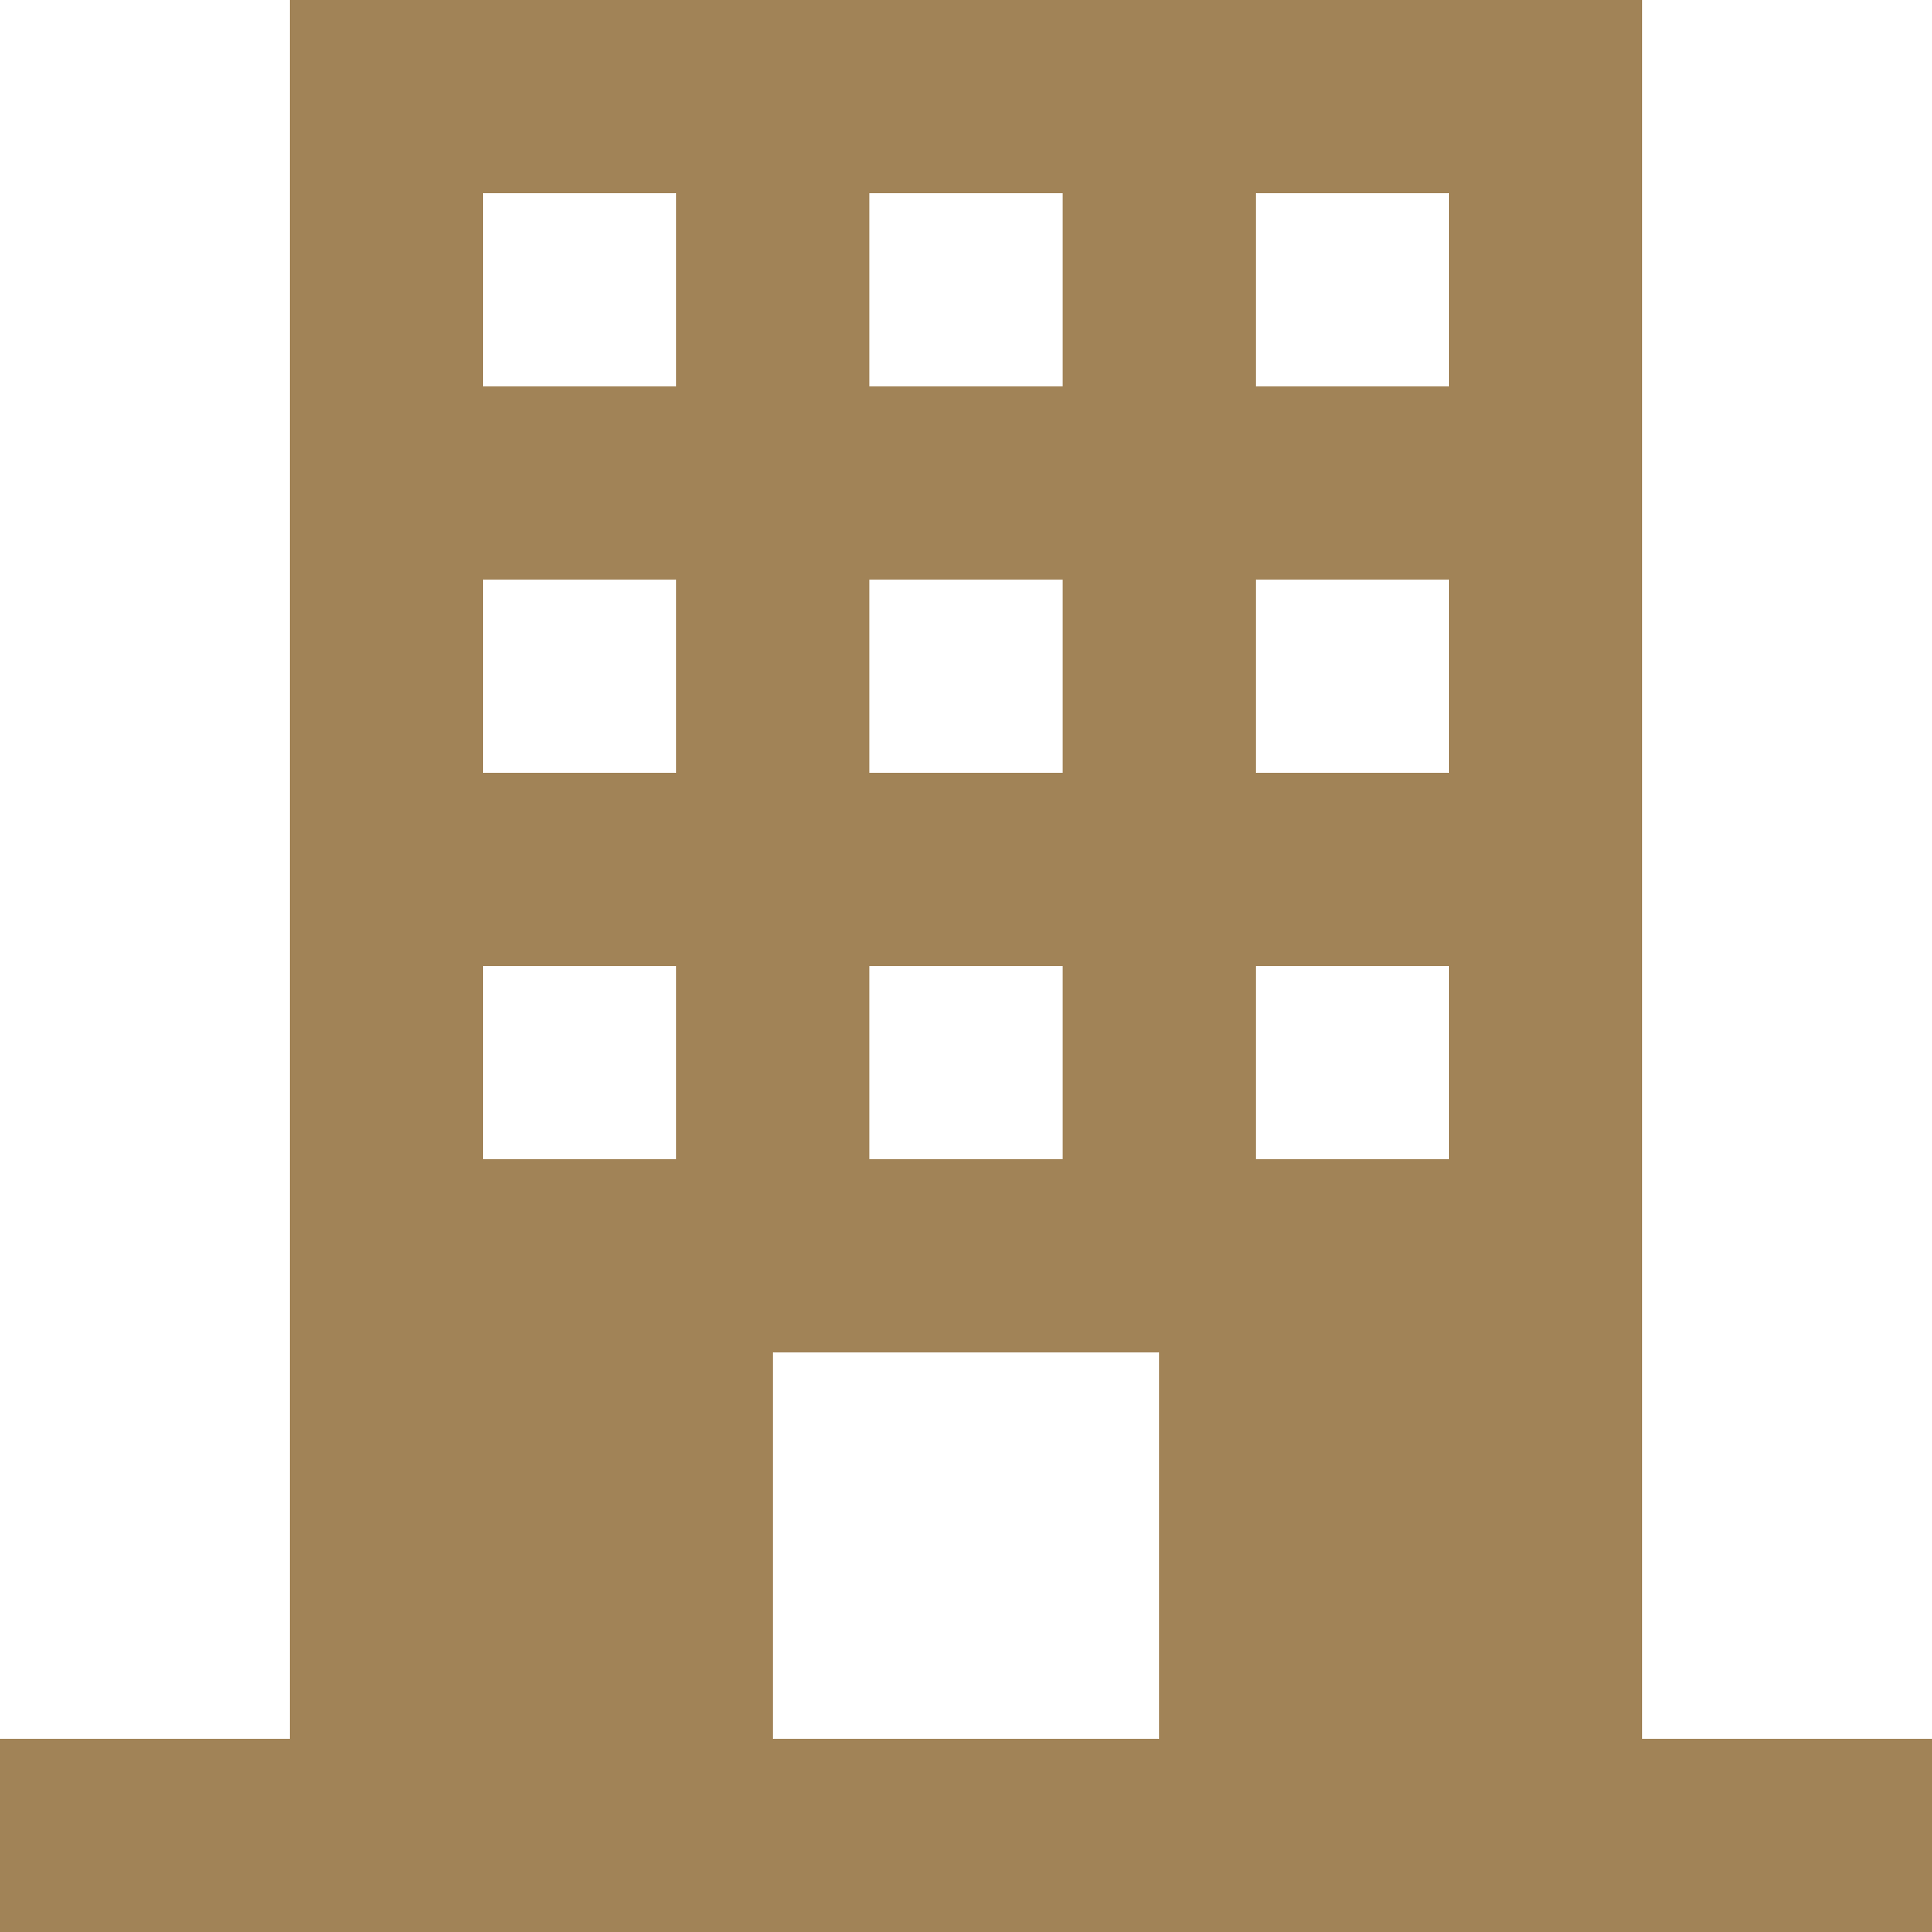 <svg width="28" height="28" viewBox="0 0 28 28" fill="none" xmlns="http://www.w3.org/2000/svg">
<path d="M23.8 25.2V0H4.2V25.2H0V28H28V25.2H23.8ZM12.6 2.8H15.4V5.6H12.6V2.8ZM12.6 8.4H15.4V11.2H12.6V8.4ZM12.6 14H15.4V16.8H12.6V14ZM9.8 16.8H7V14H9.8V16.8ZM9.8 11.2H7V8.4H9.8V11.2ZM9.8 5.6H7V2.8H9.8V5.6ZM16.8 25.2H11.2V19.6H16.8V25.2ZM21 16.8H18.2V14H21V16.8ZM21 11.2H18.2V8.4H21V11.2ZM21 5.6H18.2V2.8H21V5.6Z" fill="#A18357"/>
</svg>
